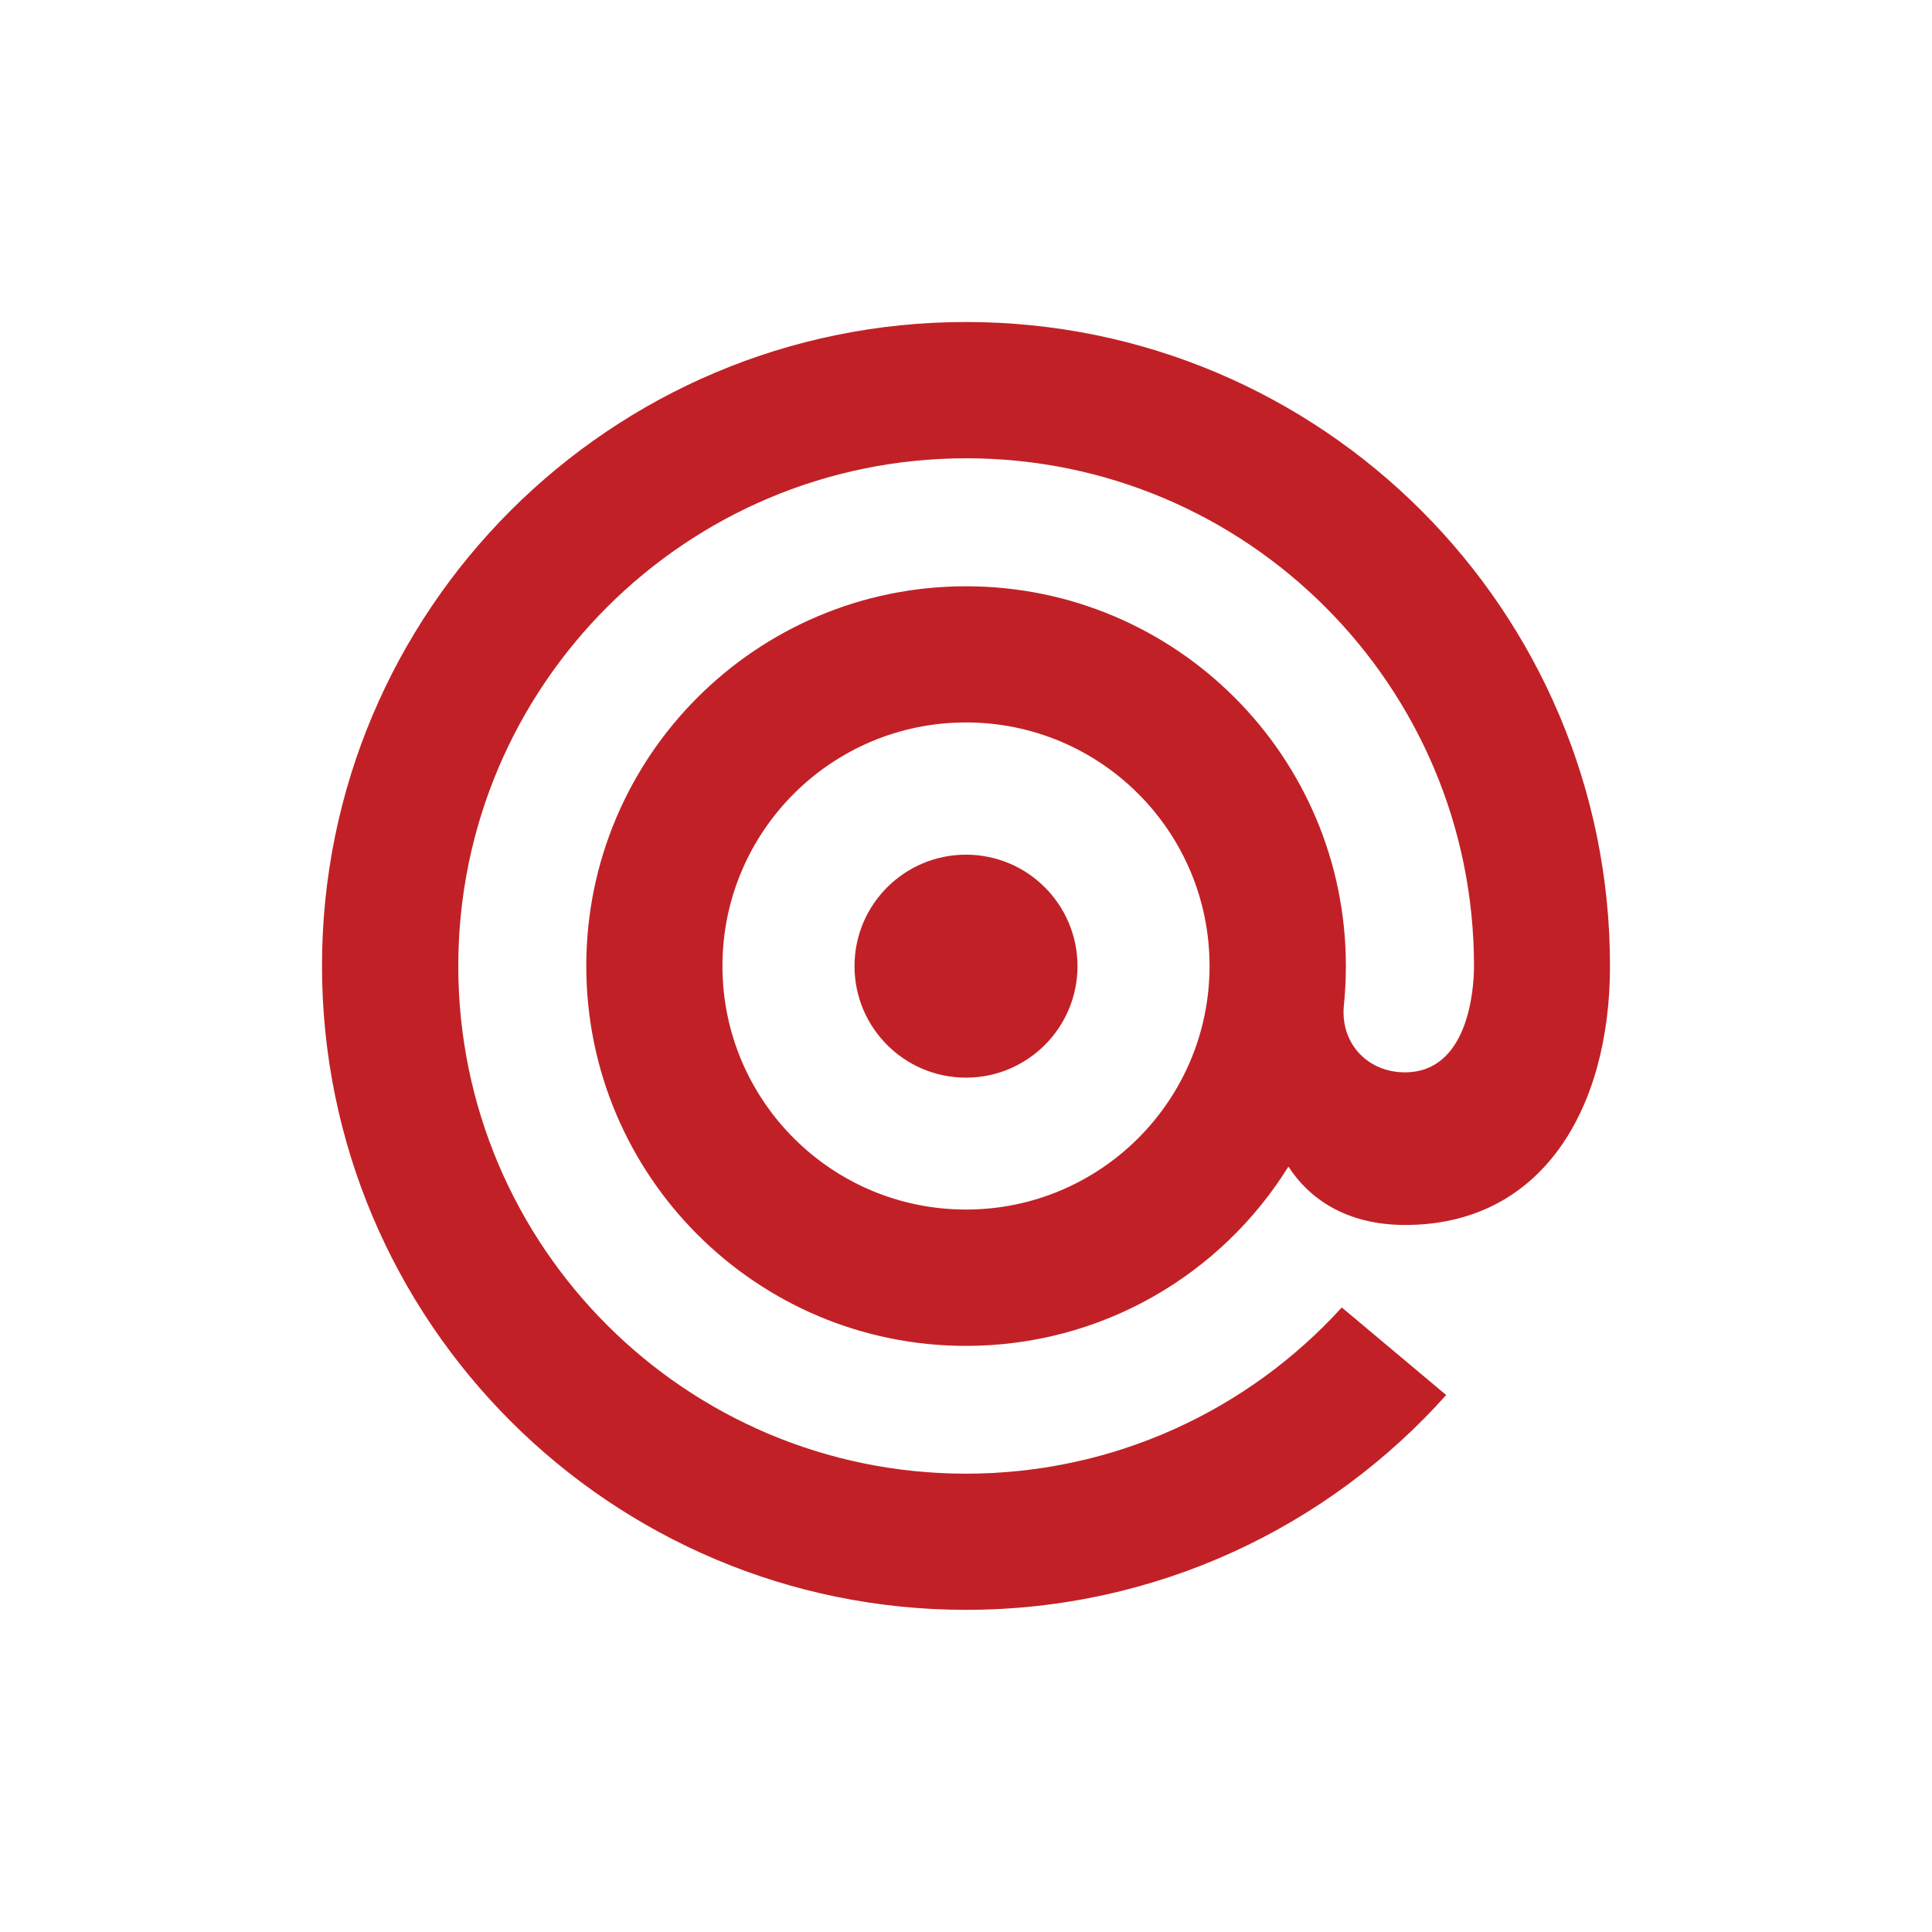 <svg width="48" height="48" viewBox="0 0 48 48" fill="none" xmlns="http://www.w3.org/2000/svg">
<path d="M24 17.949C20.659 17.949 17.949 20.659 17.949 24C17.949 27.341 20.659 30.051 24 30.051C27.341 30.051 30.051 27.341 30.051 24C30.051 20.659 27.345 17.949 24 17.949ZM14.566 24C14.566 18.787 18.791 14.566 24 14.566C29.213 14.566 33.438 18.791 33.438 24C33.438 24.346 33.419 24.684 33.385 25.018C33.314 25.939 33.99 26.642 34.904 26.642C36.456 26.642 36.621 24.643 36.621 24C36.621 17.032 30.972 11.386 24.008 11.386C17.043 11.386 11.386 17.035 11.386 24C11.386 30.968 17.035 36.613 24 36.613C27.698 36.613 31.029 35.02 33.336 32.483L35.93 34.659C33.002 37.933 28.74 39.996 24 39.996C15.164 39.996 8 32.832 8 23.996C8 15.16 15.164 8 24 8C32.837 8 40 15.164 40 24C40 27.552 38.309 30.434 34.911 30.434C33.415 30.434 32.506 29.75 32.01 28.984C30.348 31.66 27.383 33.438 24 33.438C18.791 33.438 14.566 29.213 14.566 24ZM24 21.234C25.53 21.234 26.77 22.474 26.77 24.004C26.77 25.533 25.53 26.774 24 26.774C22.47 26.774 21.23 25.533 21.23 24.004C21.23 22.474 22.47 21.234 24 21.234Z" fill="#C12126"/>
</svg>
